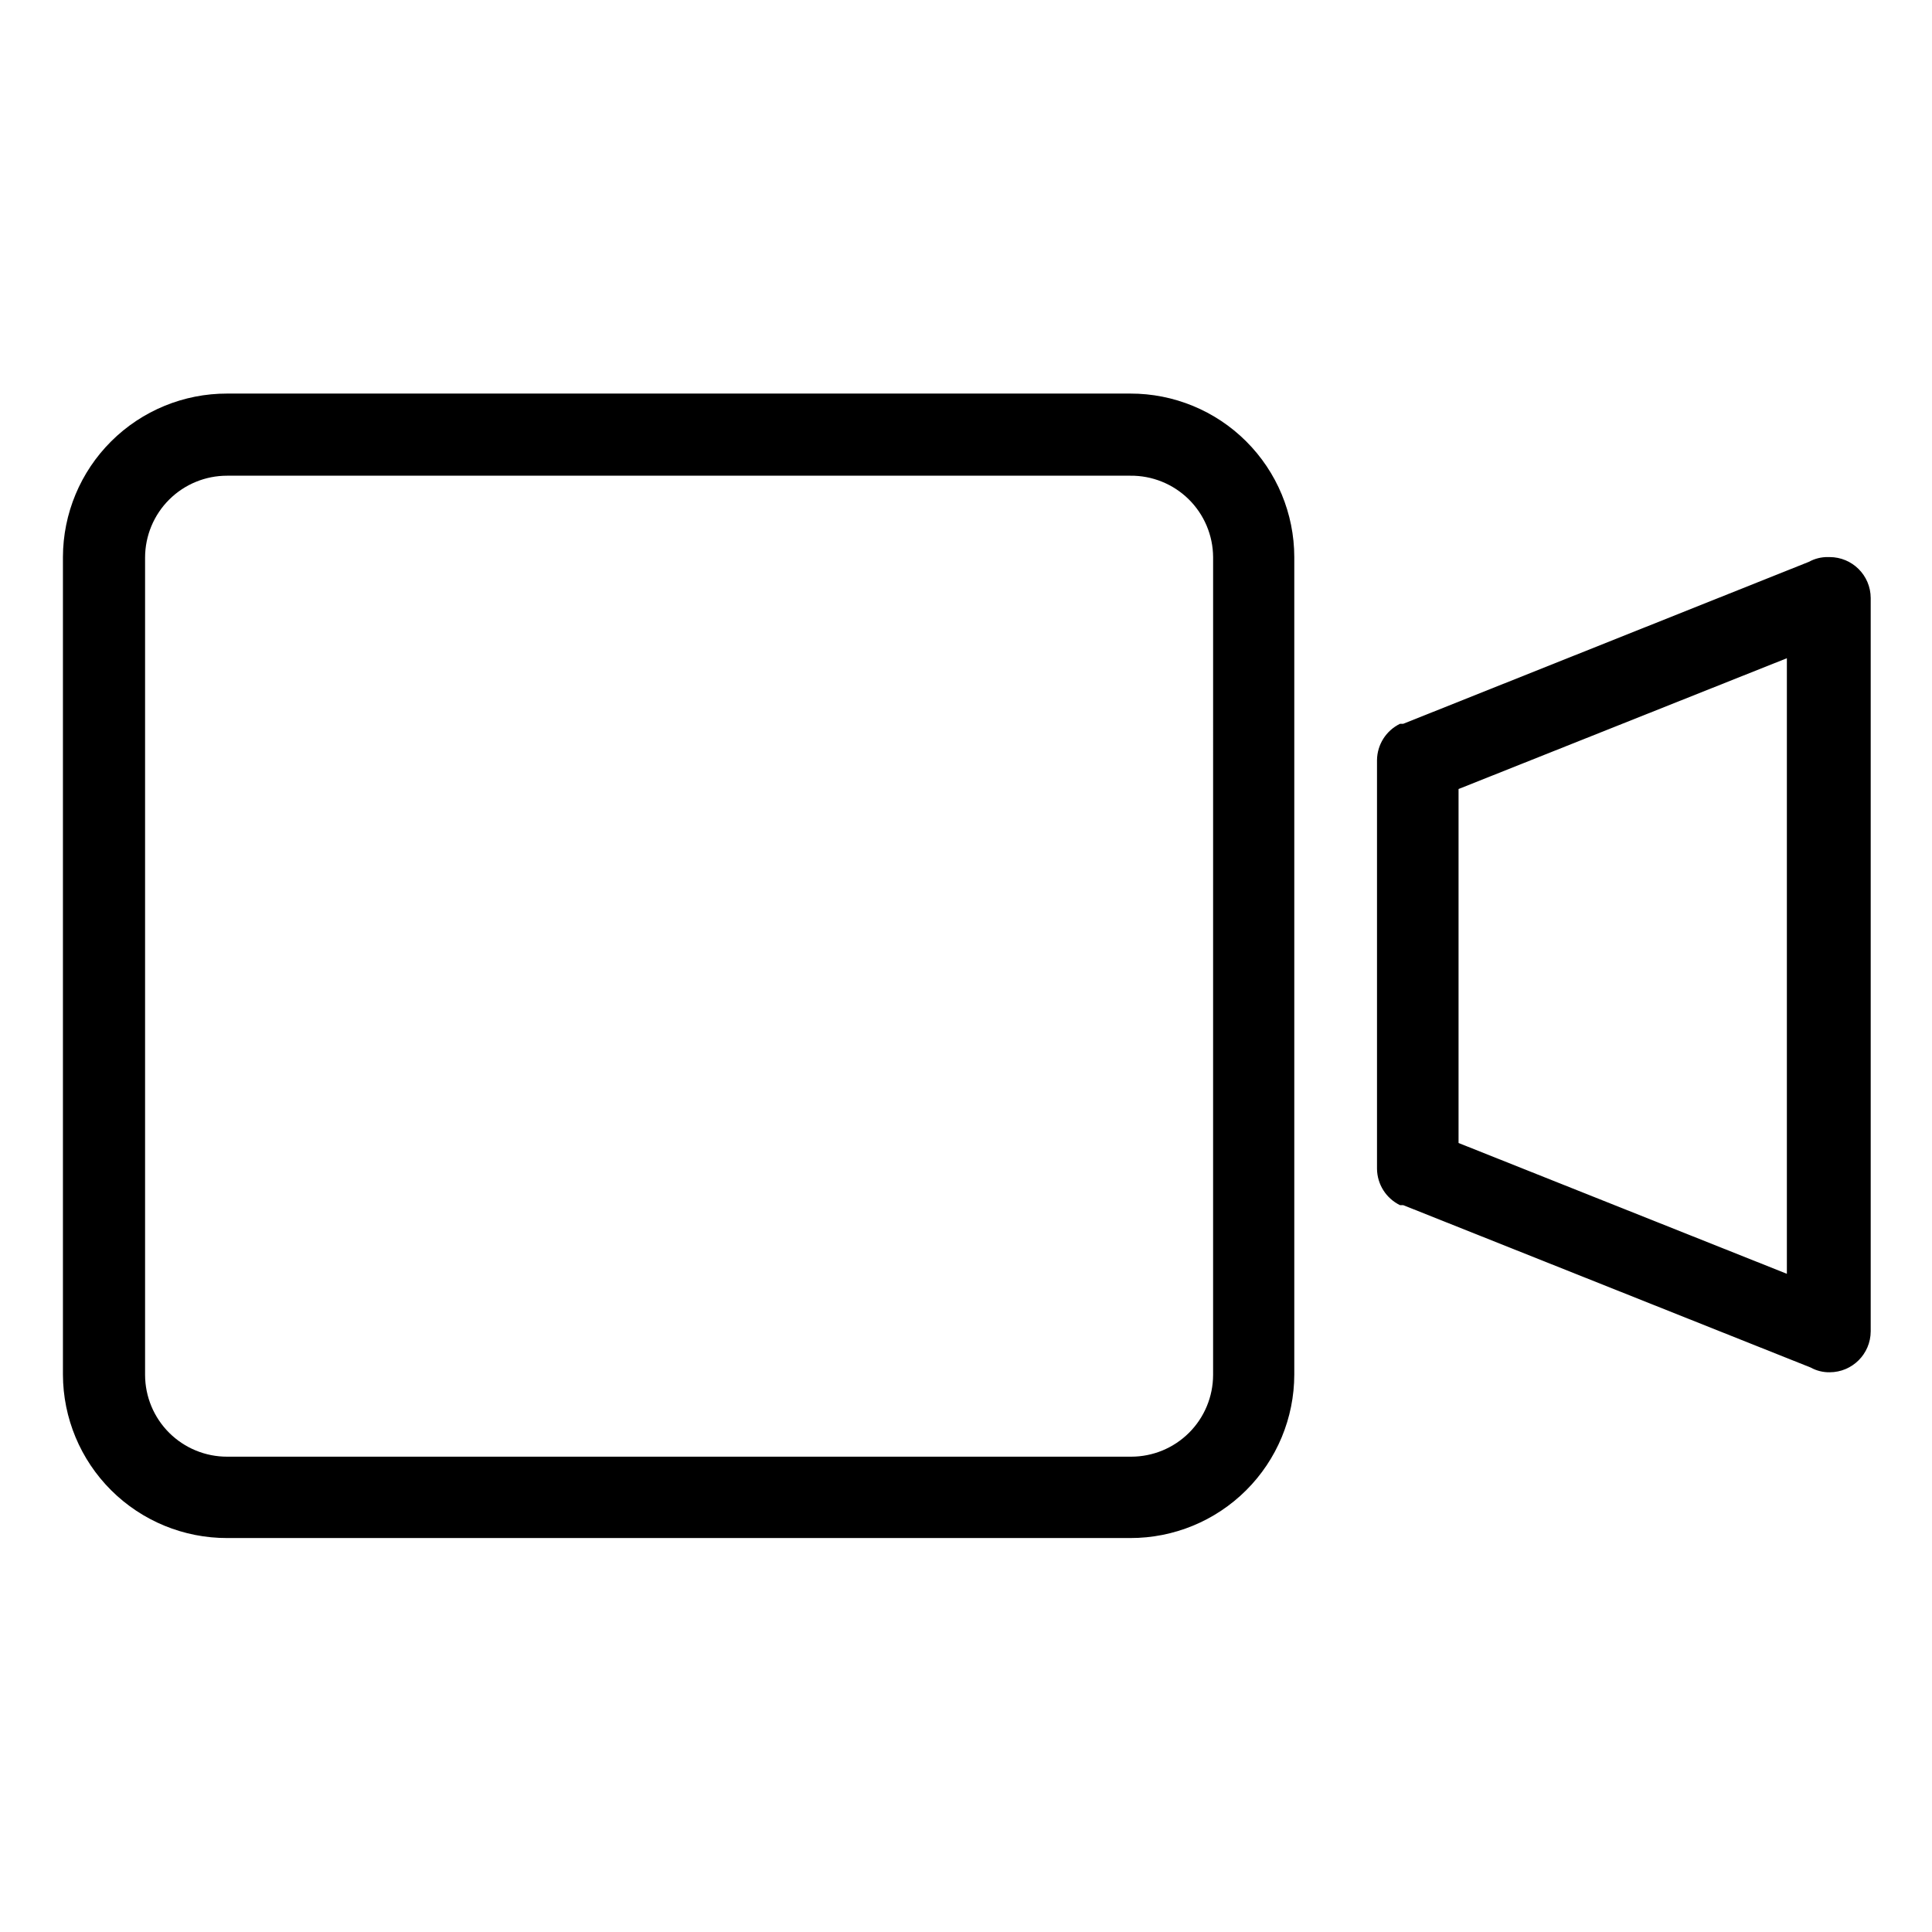 <?xml version="1.0" encoding="UTF-8"?>
<!-- The Best Svg Icon site in the world: iconSvg.co, Visit us! https://iconsvg.co -->
<svg fill="#000000" width="800px" height="800px" version="1.1" viewBox="144 144 512 512" xmlns="http://www.w3.org/2000/svg">
 <path d="m617.54 481.57-87.008-34.664v-93.809l87.008-34.66zm10.883-189.94c-1.762-0.027-3.496 0.406-5.039 1.258l-107.51 42.926h-0.855c-3.691 1.793-6.051 5.519-6.098 9.625v108.32-0.004c0.047 4.106 2.406 7.828 6.098 9.625h0.855l107.96 43.023c1.543 0.855 3.277 1.289 5.039 1.262 5.992 0 10.855-4.844 10.883-10.832v-194.37c-0.027-5.992-4.891-10.832-10.883-10.832m-163.39 216.74c-0.012 5.75-2.305 11.262-6.375 15.324-4.07 4.059-9.586 6.34-15.336 6.34h-239.56c-5.758 0.016-11.289-2.262-15.371-6.324-4.082-4.062-6.379-9.582-6.394-15.34v-216.64c0.016-5.758 2.312-11.277 6.394-15.34 4.082-4.062 9.613-6.34 15.371-6.324h239.31c5.777-0.066 11.34 2.168 15.465 6.215 4.121 4.047 6.461 9.57 6.5 15.348zm-21.965-260.07h-239.31c-11.52-0.027-22.574 4.523-30.738 12.648-8.164 8.125-12.766 19.16-12.793 30.68v216.64c0.027 11.52 4.629 22.555 12.793 30.68 8.164 8.125 19.219 12.676 30.738 12.648h239.31c11.512 0.027 22.566-4.523 30.719-12.652 8.156-8.125 12.746-19.16 12.762-30.676v-216.64c-0.016-11.512-4.606-22.551-12.762-30.676-8.152-8.129-19.207-12.68-30.719-12.652" fill-rule="evenodd"/>
</svg>
